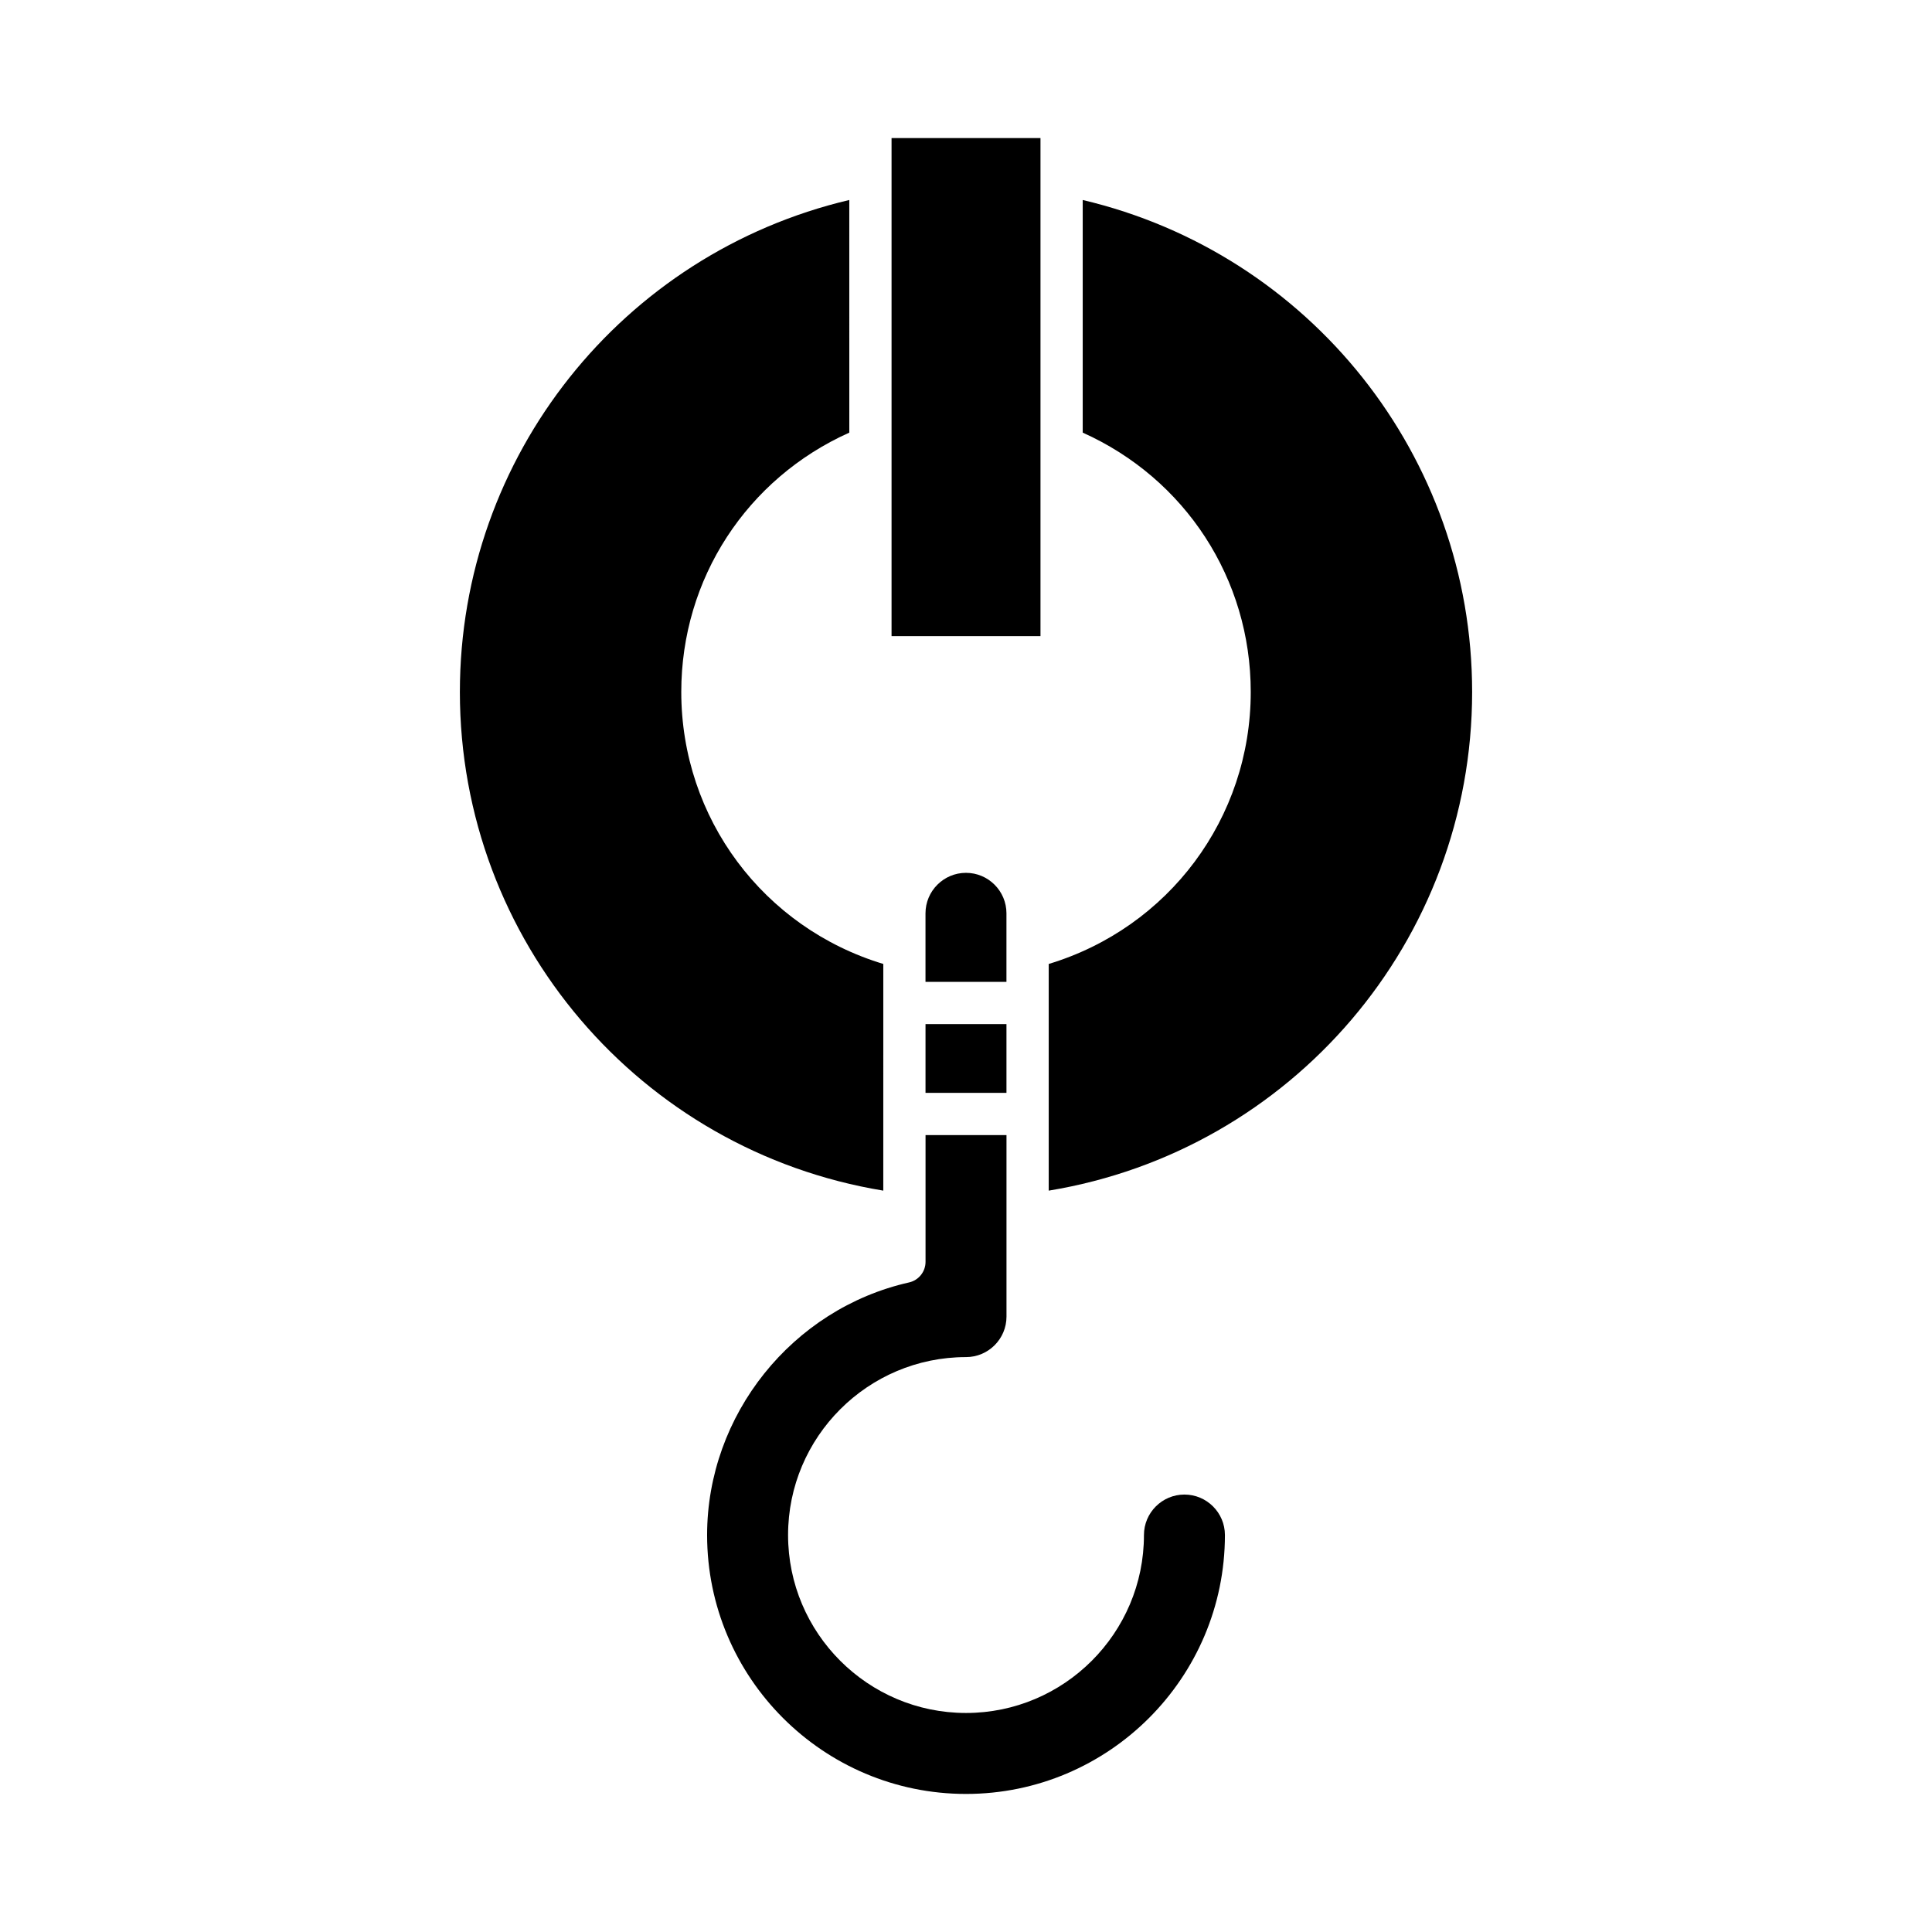 <?xml version="1.0" encoding="UTF-8"?>
<!-- Uploaded to: SVG Repo, www.svgrepo.com, Generator: SVG Repo Mixer Tools -->
<svg fill="#000000" width="800px" height="800px" version="1.1" viewBox="144 144 512 512" xmlns="http://www.w3.org/2000/svg">
 <g>
  <path d="m380.27 180.59h39.469v131.99h-39.469z"/>
  <path d="m265.87 327.37c0 65.934 47.832 121.58 112.21 132.16l0.004-60.074c-31.727-9.586-53.539-38.586-53.539-72.086 0-29.996 17.367-56.539 44.531-68.723l-0.004-61.648c-60.16 14.188-103.2 67.891-103.2 130.37z"/>
  <path d="m331.39 550.8c0 37.836 30.777 68.613 68.613 68.613s68.613-30.777 68.613-68.613c0-5.914-4.816-10.727-10.73-10.727-5.914 0-10.727 4.812-10.727 10.727 0 26-21.156 47.156-47.156 47.156s-47.156-21.156-47.156-47.156 21.156-47.156 47.156-47.156c5.914 0 10.727-4.812 10.727-10.727v-48.102h-21.453v33.582c0 2.617-1.816 4.887-4.367 5.461-31.016 6.988-53.52 35.141-53.52 66.941z"/>
  <path d="m389.27 415.4h21.453v18.219h-21.453z"/>
  <path d="m410.72 386.04c0-5.914-4.809-10.73-10.727-10.73-5.914 0-10.727 4.816-10.727 10.73v18.164h21.453z"/>
  <path d="m430.93 197v61.648c27.164 12.184 44.531 38.73 44.531 68.723 0 33.5-21.812 62.5-53.539 72.086v60.074c64.375-10.582 112.21-66.227 112.21-132.16-0.004-62.48-43.039-116.18-103.2-130.37z"/>
 </g>
</svg>